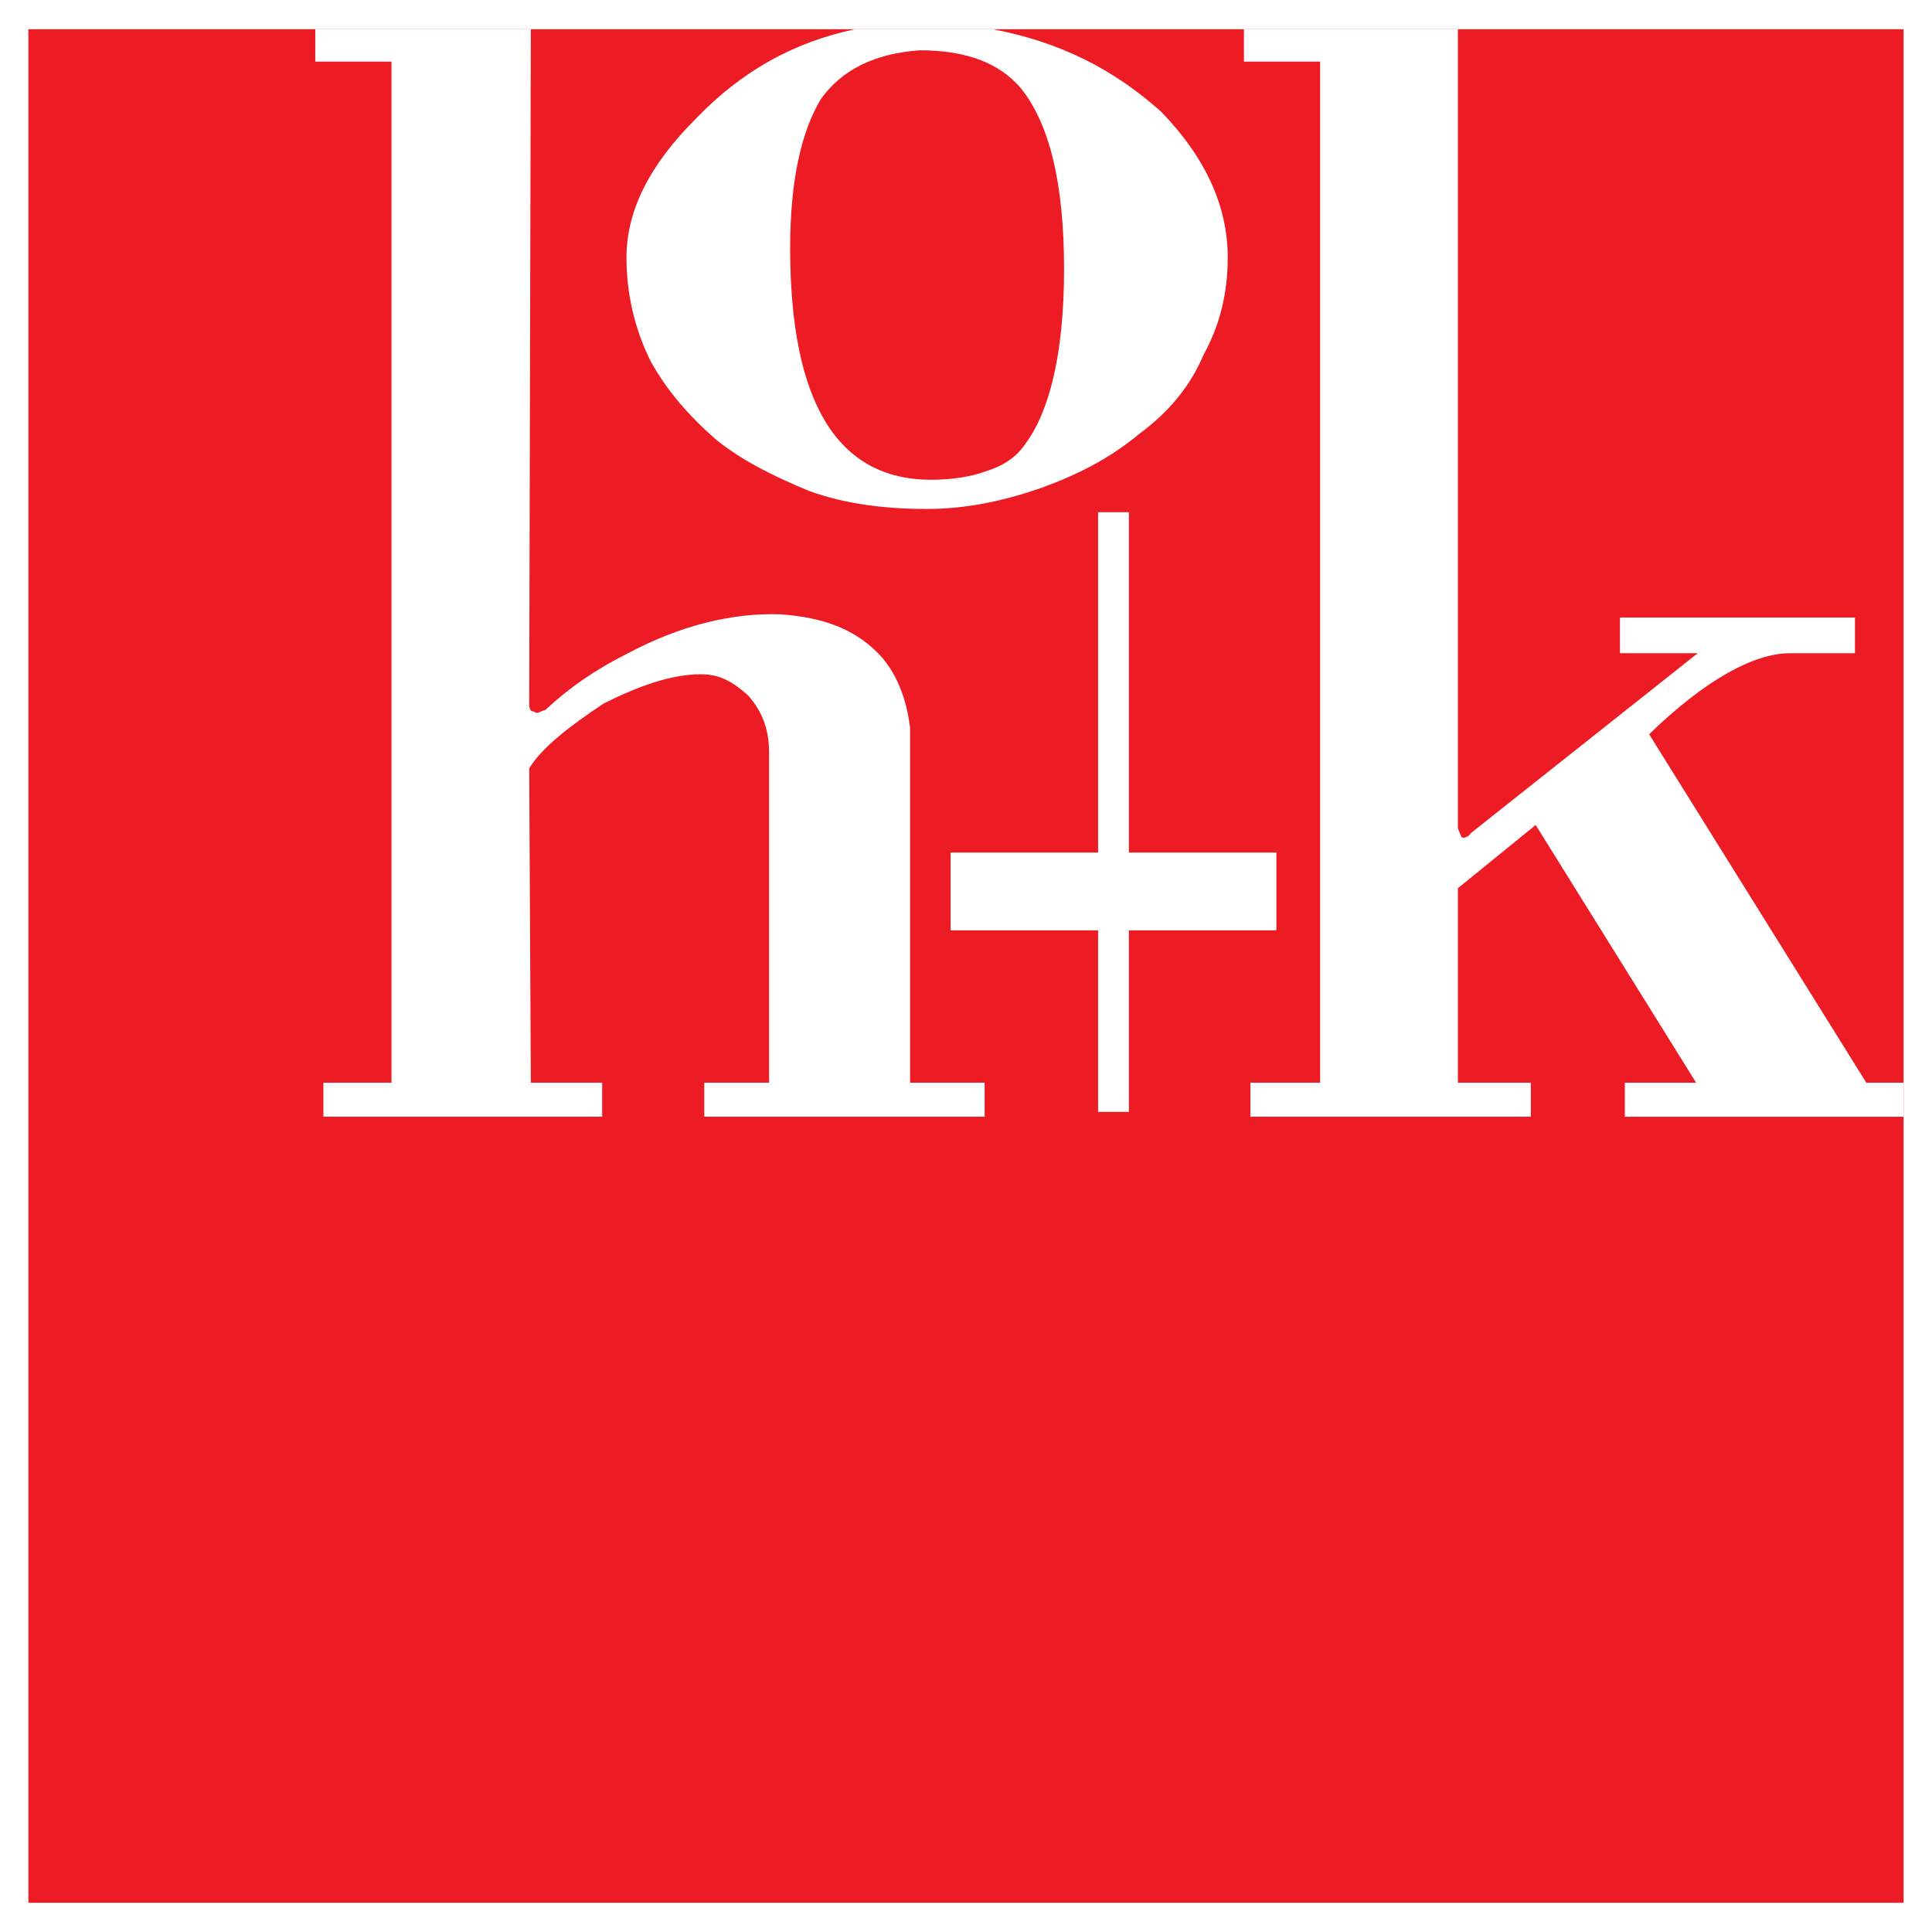 <?xml version="1.0" encoding="utf-8"?>
<!-- Generator: Adobe Illustrator 13.0.0, SVG Export Plug-In . SVG Version: 6.00 Build 14948)  -->
<!DOCTYPE svg PUBLIC "-//W3C//DTD SVG 1.0//EN" "http://www.w3.org/TR/2001/REC-SVG-20010904/DTD/svg10.dtd">
<svg version="1.0" id="Layer_1" xmlns="http://www.w3.org/2000/svg" xmlns:xlink="http://www.w3.org/1999/xlink" x="0px" y="0px"
	 width="192.756px" height="192.756px" viewBox="0 0 192.756 192.756" enable-background="new 0 0 192.756 192.756"
	 xml:space="preserve">
<g>
	<polygon fill-rule="evenodd" clip-rule="evenodd" fill="#FFFFFF" points="0,0 192.756,0 192.756,192.756 0,192.756 0,0 	"/>
	<polygon fill-rule="evenodd" clip-rule="evenodd" fill="#ED1C24" points="2.834,189.84 189.921,189.84 189.921,2.916 2.834,2.916 
		2.834,189.84 	"/>
	<path fill-rule="evenodd" clip-rule="evenodd" fill="#FFFFFF" d="M120.067,35.417c-1.294,3.072-3.396,5.66-6.469,7.923
		c-2.91,2.425-6.145,4.042-9.702,5.336c-3.719,1.293-7.438,2.103-11.48,2.103S84.332,50.293,80.774,49
		c-3.557-1.456-6.792-3.073-9.378-5.174c-2.749-2.426-4.851-4.852-6.468-7.762c-1.617-3.233-2.425-6.791-2.425-10.349
		c0-4.851,2.425-9.378,6.953-13.906c4.527-4.689,9.702-7.6,15.847-8.893h13.744c6.792,1.293,12.128,4.042,16.817,8.247
		c4.527,4.689,6.629,9.541,6.629,14.553C122.492,29.272,121.684,32.506,120.067,35.417L120.067,35.417z M101.795,8.736
		c-2.103-2.425-5.336-3.719-10.025-3.719c-4.527,0.323-7.762,1.94-9.863,4.851c-1.941,3.234-3.073,8.085-3.073,14.876
		c0,15.361,4.689,23.123,14.068,23.123c2.102,0,4.042-0.324,5.336-0.809c1.617-0.485,3.072-1.293,4.043-2.749
		c2.426-3.234,3.881-9.055,3.881-17.464C106.161,18.277,104.706,12.294,101.795,8.736L101.795,8.736z"/>
	<path fill-rule="evenodd" clip-rule="evenodd" fill="#FFFFFF" d="M39.056,6.149v101.87h-6.792v3.396h27.812v-3.396h-7.114
		L52.8,76.65c1.294-2.102,4.042-4.204,7.438-6.468c3.558-1.779,6.792-2.911,9.702-2.911c1.94,0,3.234,0.809,4.689,2.102
		c1.293,1.455,2.102,3.234,2.102,5.66v32.986h-6.468v3.396h27.974v-3.396h-7.438V72.608c-0.323-2.587-1.132-5.013-2.749-6.953
		c-2.425-2.749-5.659-4.042-10.187-4.366c-4.852-0.162-10.026,1.132-15.2,3.881c-3.234,1.617-5.821,3.396-8.247,5.659
		c-0.647,0.162-0.809,0.485-1.132,0.162c-0.323,0-0.485-0.162-0.485-0.809l0.162-67.267H31.456v3.234H39.056L39.056,6.149z"/>
	<path fill-rule="evenodd" clip-rule="evenodd" fill="#FFFFFF" d="M124.109,2.916h21.345v79.718l0.323,0.809
		c0.162,0.323,0.809,0,0.97-0.323l22.639-17.949h-7.762v-3.558h23.446v3.558h-6.468c-3.558,0-8.408,2.587-14.068,8.085
		l21.668,34.765h3.719v3.396h-27.812v-3.396h7.114L153.216,82.31l-7.762,6.306v19.403h7.276v3.396h-27.975v-3.396h6.953V6.149h-7.6
		V2.916L124.109,2.916z"/>
	<polygon fill-rule="evenodd" clip-rule="evenodd" fill="#FFFFFF" points="109.557,110.932 112.629,110.932 112.629,92.82 
		127.344,92.82 127.344,85.059 112.629,85.059 112.629,51.102 109.557,51.102 109.557,85.059 94.842,85.059 94.842,92.82 
		109.557,92.82 109.557,110.932 	"/>
</g>
</svg>
